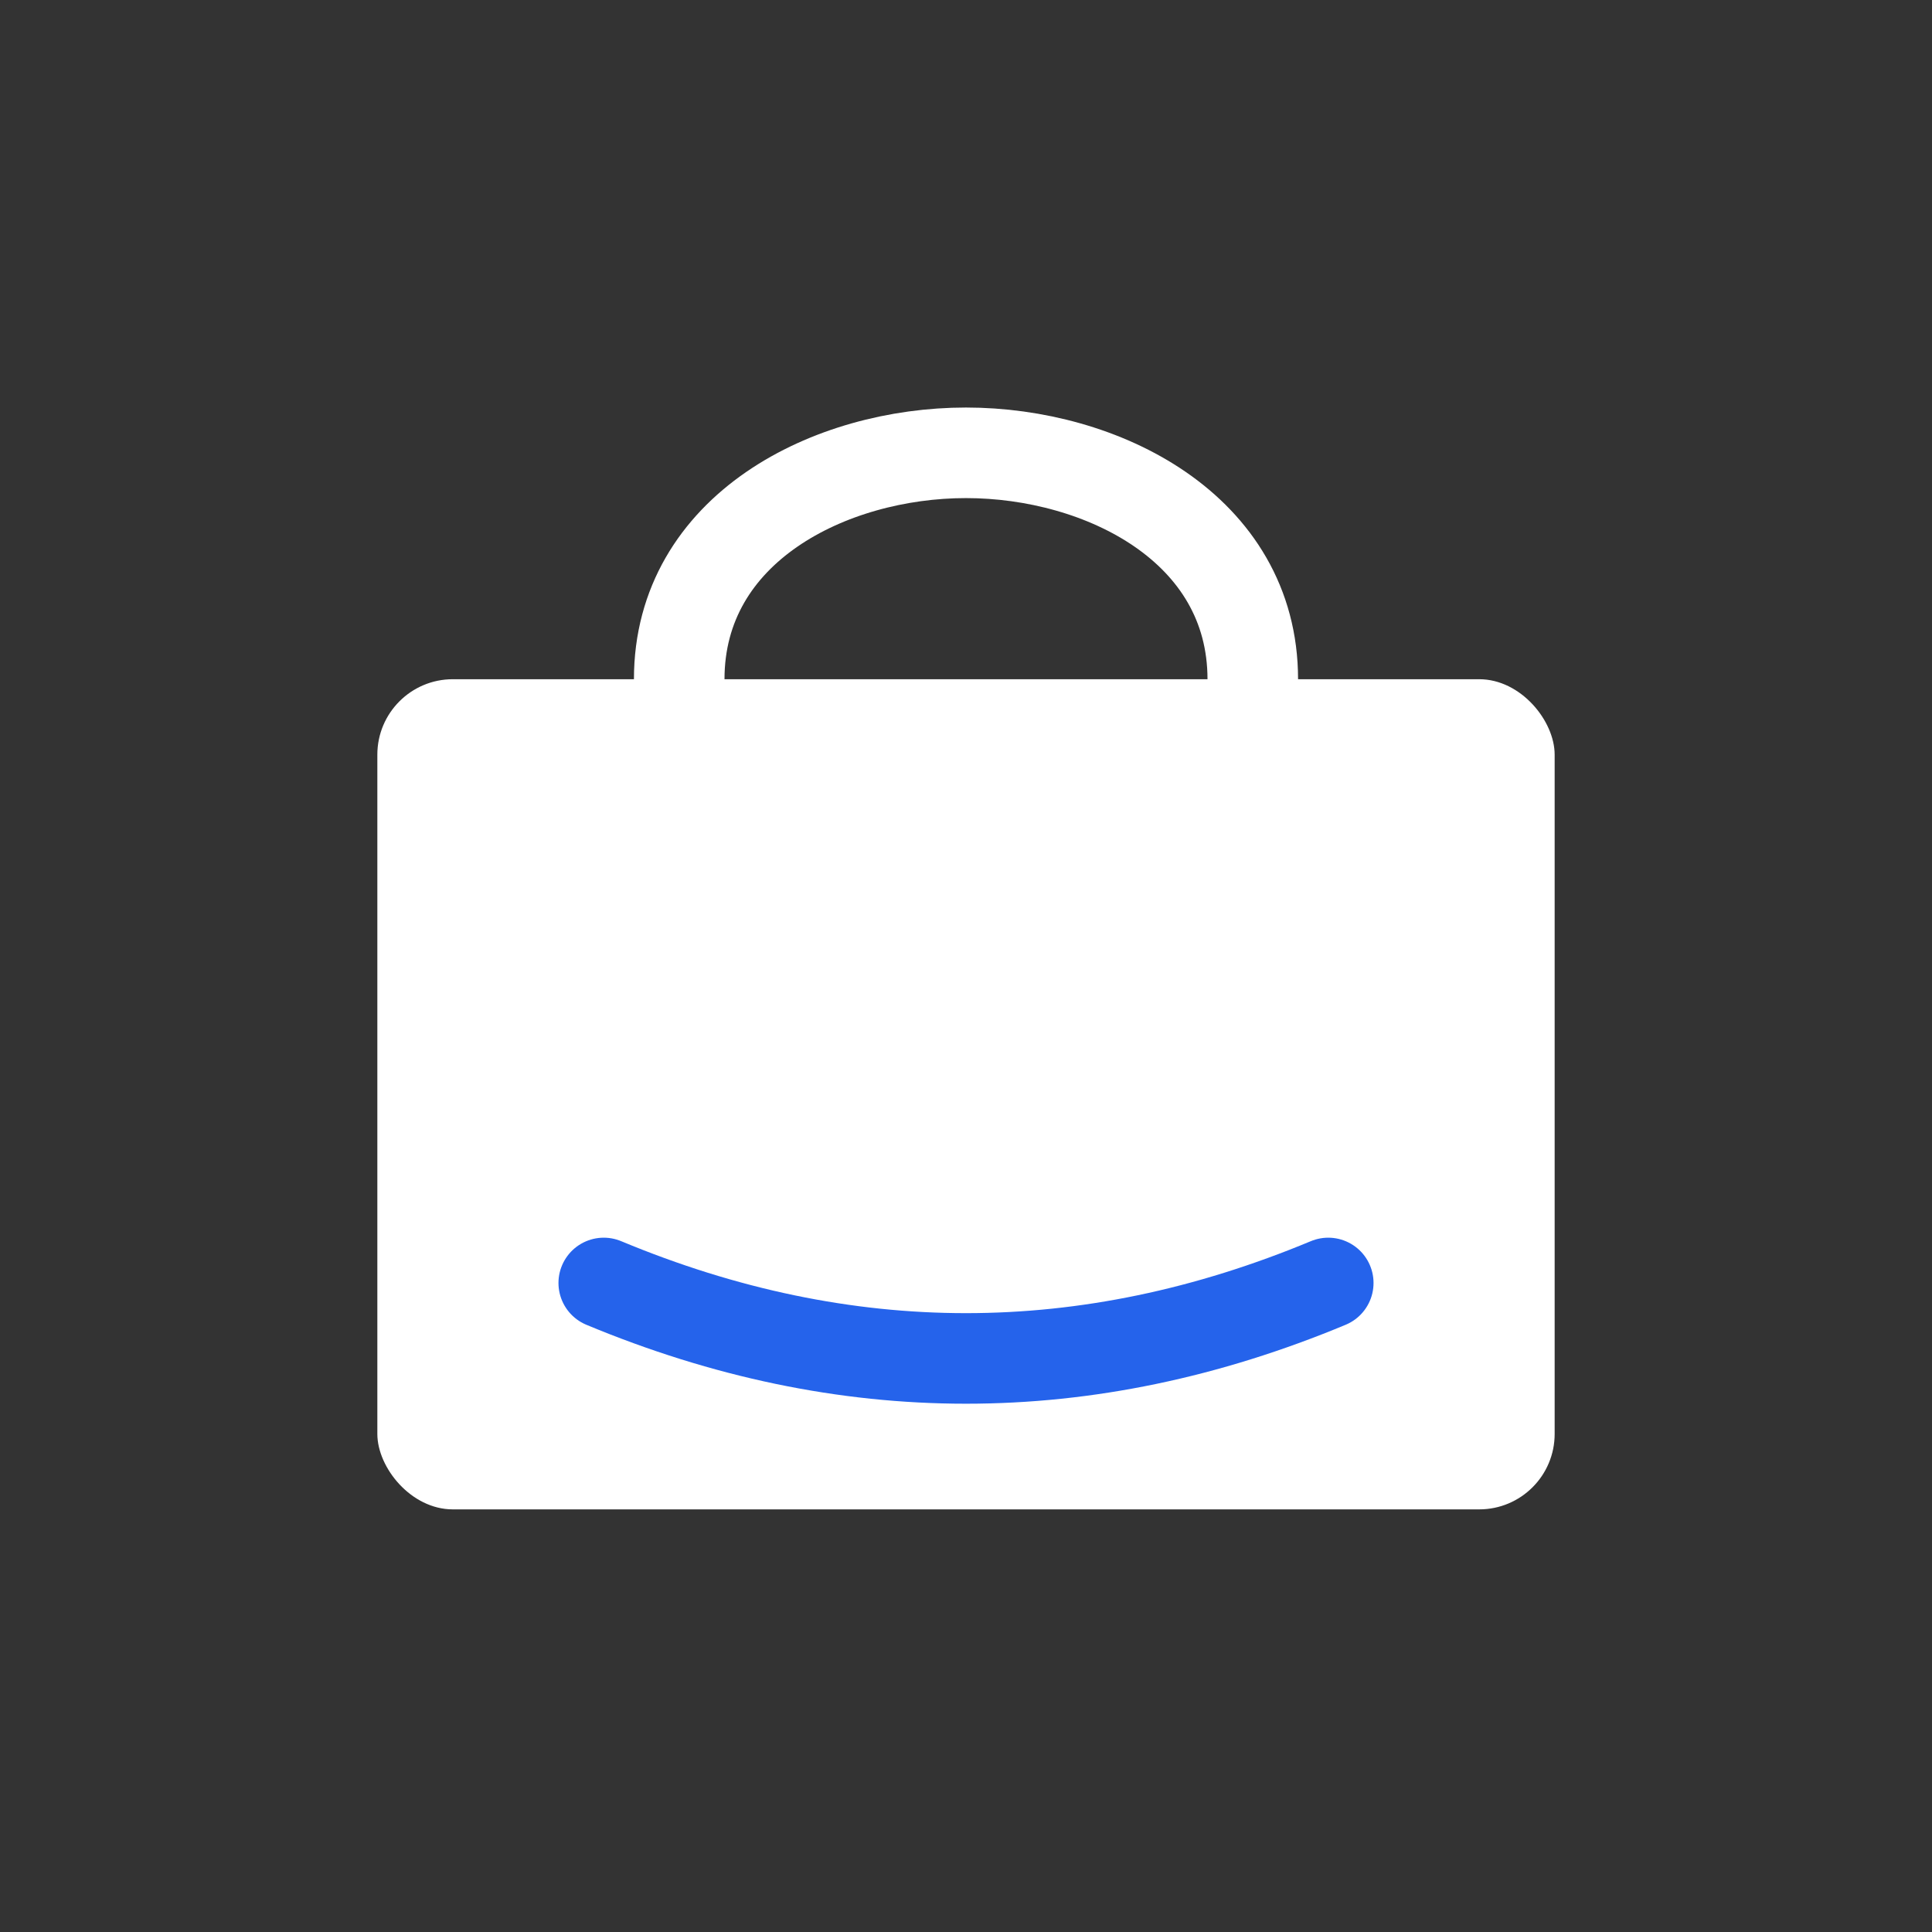 <svg width="512" height="512" viewBox="0 0 512 512" fill="none" xmlns="http://www.w3.org/2000/svg">
  <rect x="0" y="0" width="512" height="512" fill="#333333" stroke="none"/>
  <!-- Briefcase body -->
  <rect x="100" y="180" width="312" height="220" rx="20" fill="white"/>
  <!-- Briefcase handle -->
  <path d="M180 180 C180 140, 220 120, 256 120 C292 120, 332 140, 332 180" stroke="white" stroke-width="24" fill="none" stroke-linecap="round"/>
  <!-- Smile -->
  <path d="M160 340 Q256 380, 352 340" stroke="#2563EB" stroke-width="24" fill="none" stroke-linecap="round"/>
</svg>
















